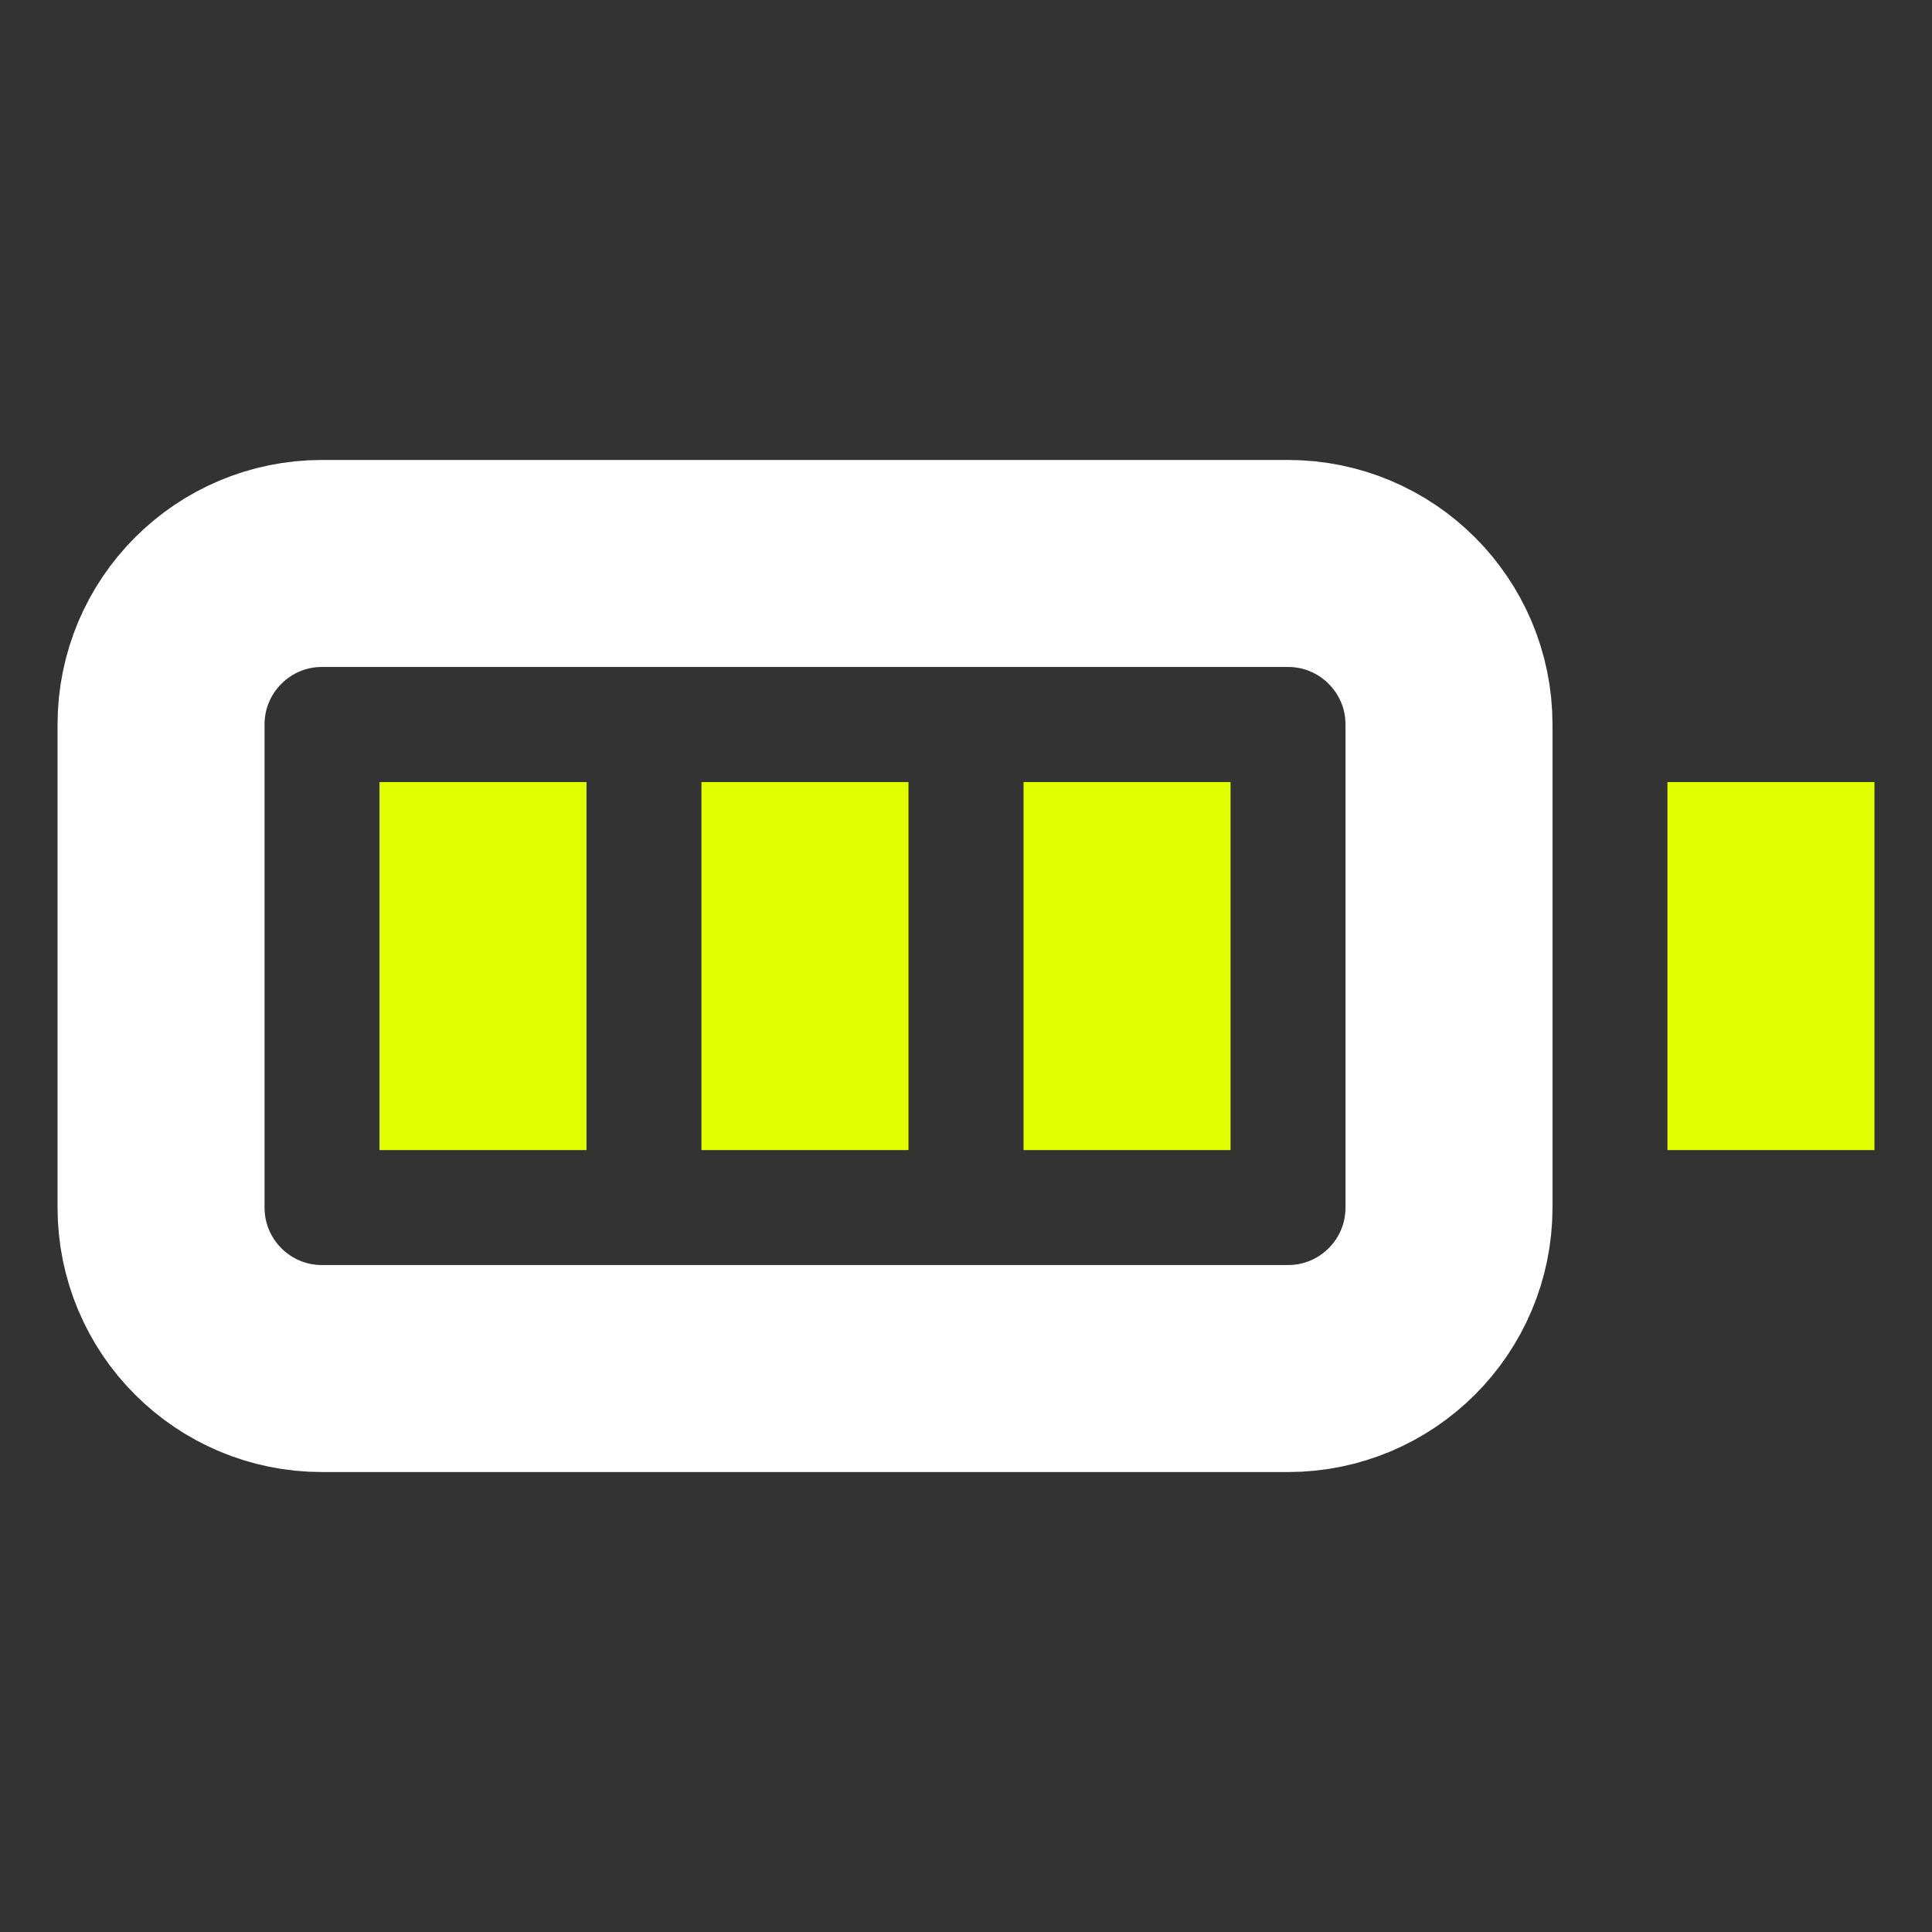 <svg width="14" height="14" viewBox="0 0 14 14" fill="none" xmlns="http://www.w3.org/2000/svg">
<rect x="0" y="0" width="14" height="14" fill="#333333" stroke="none"/>
<path d="M9.333 4.083H2.333C1.689 4.083 1.167 4.606 1.167 5.25V8.75C1.167 9.395 1.689 9.917 2.333 9.917H9.333C9.978 9.917 10.5 9.395 10.5 8.75V5.25C10.5 4.606 9.978 4.083 9.333 4.083Z" stroke="white" stroke-width="1.5" stroke-linecap="square"/>
<path d="M12.833 6.417V7.584M3.5 6.417V7.584M5.833 6.417V7.584M8.167 6.417V7.584" stroke="#E1FF00" stroke-width="1.5" stroke-linecap="square"/>
</svg>
